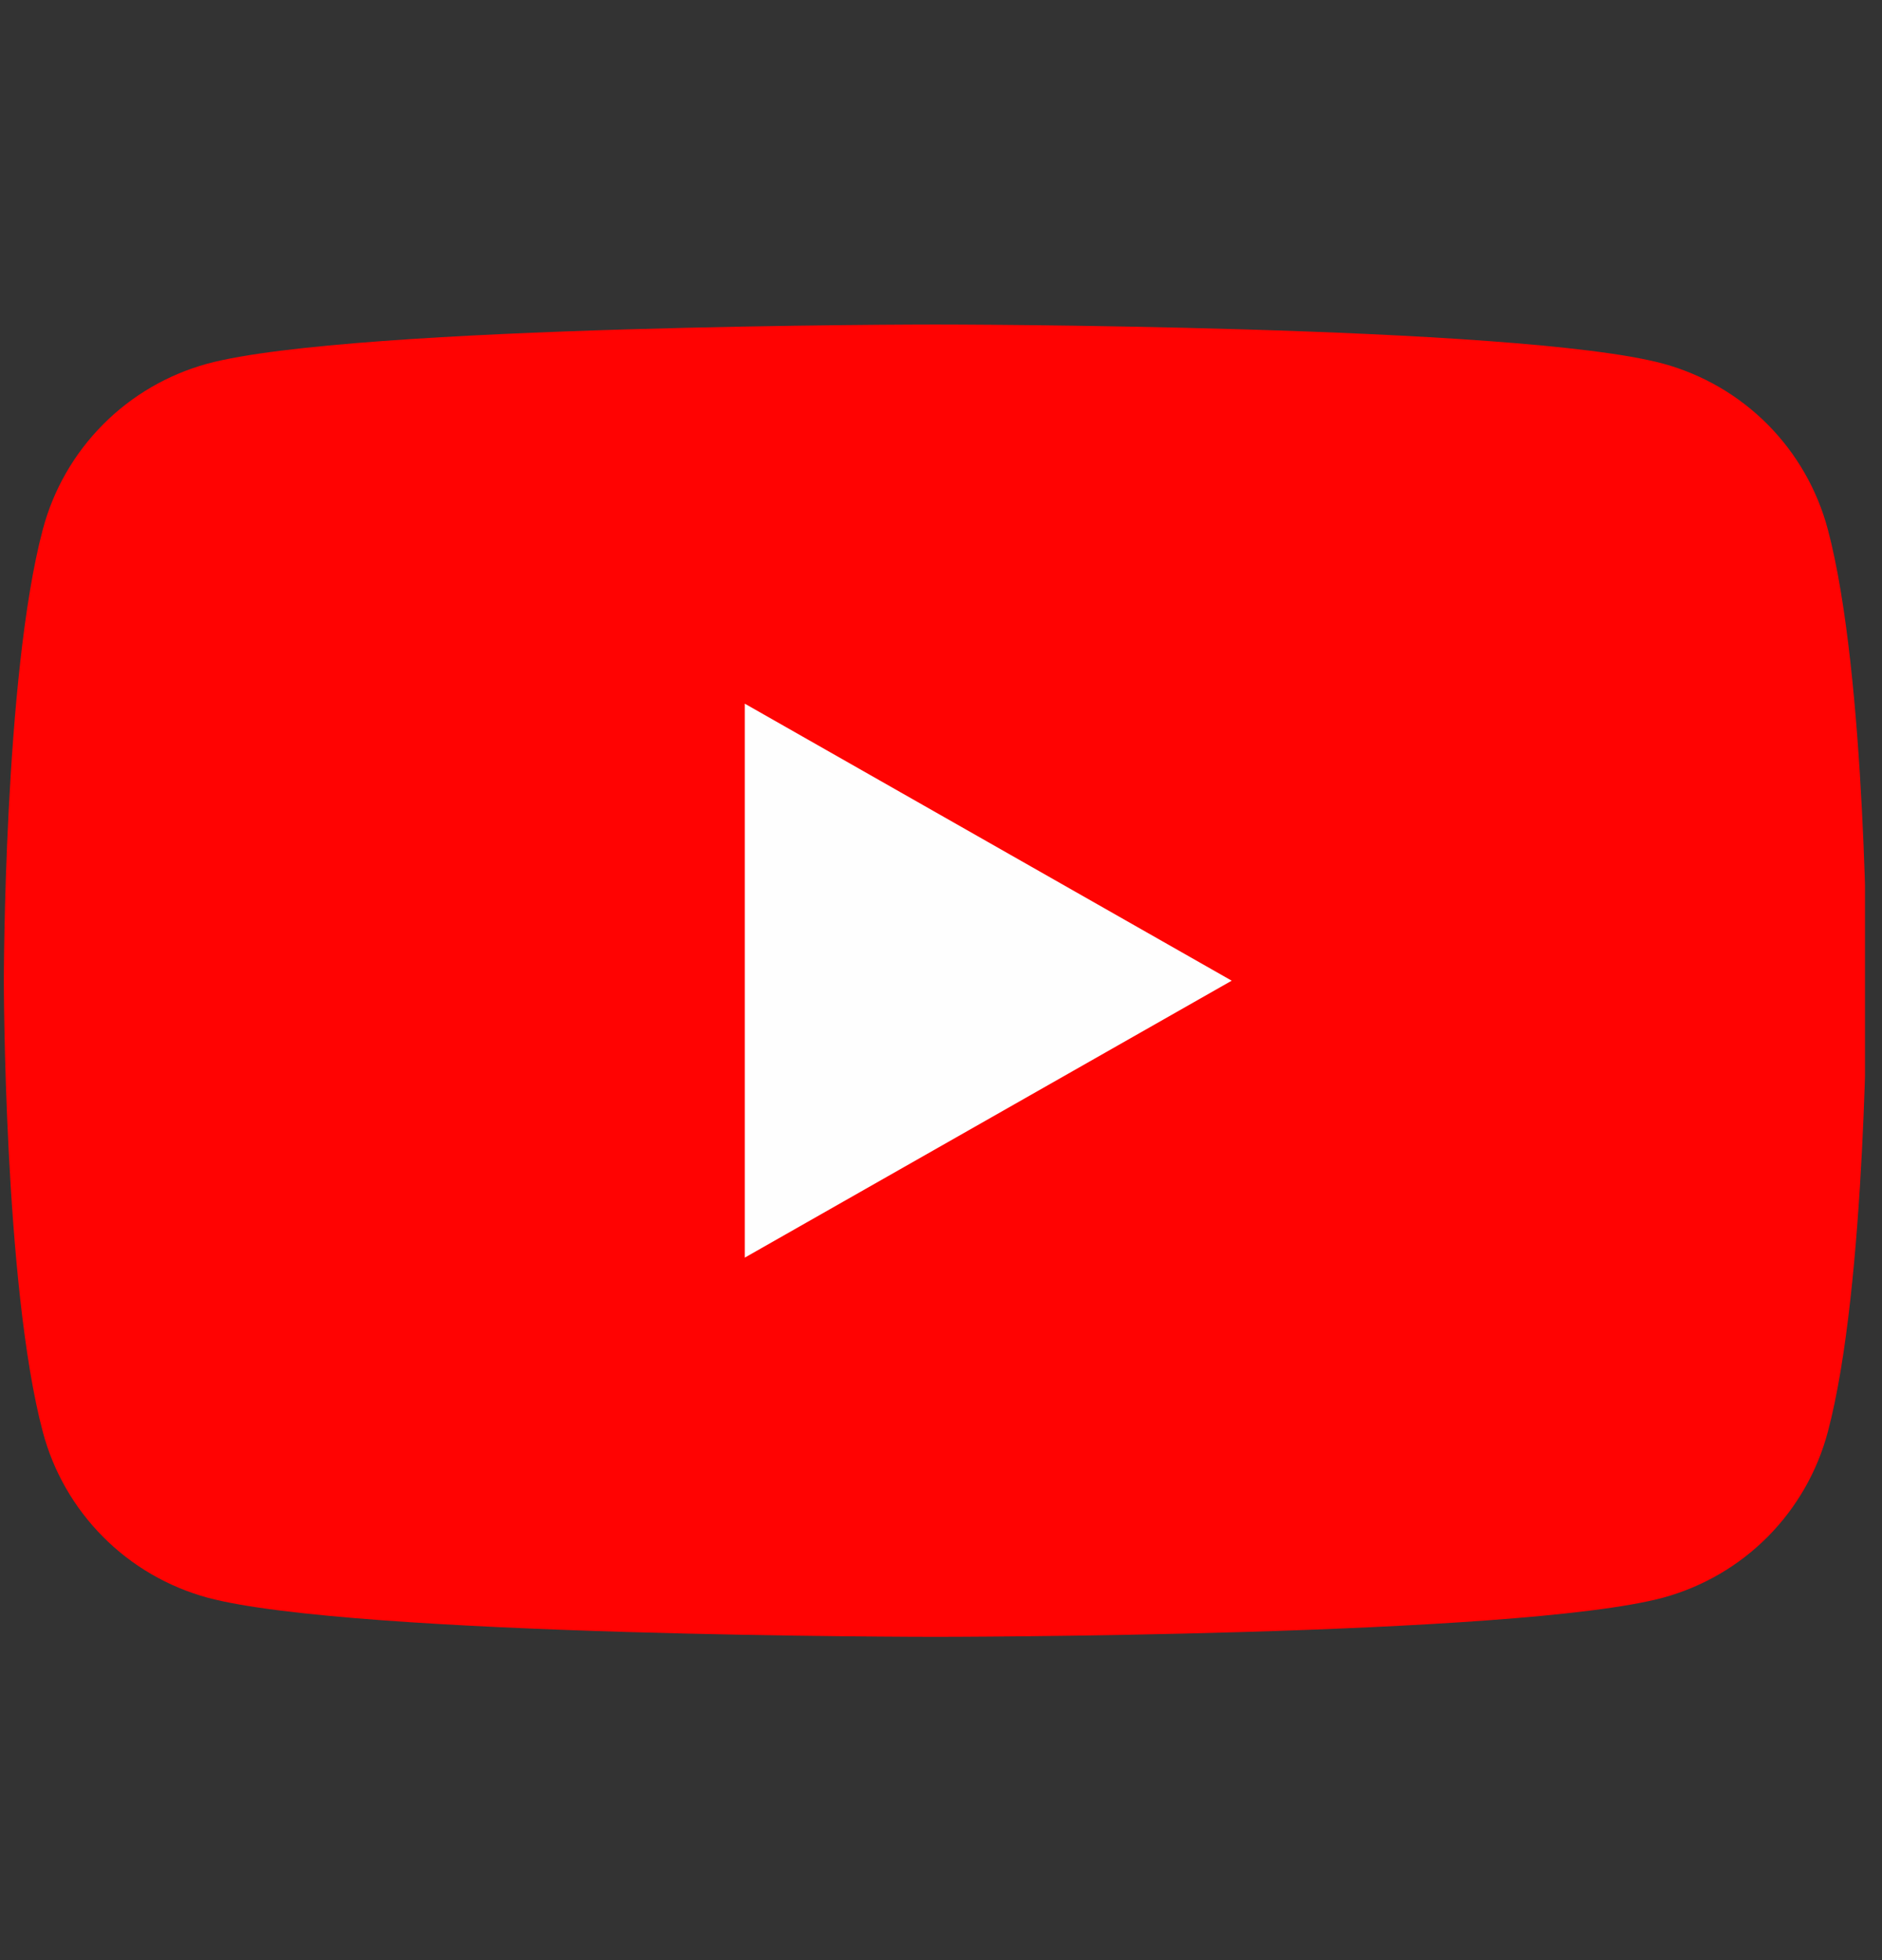 <svg width="24" height="25" viewBox="0 0 24 25" fill="none" xmlns="http://www.w3.org/2000/svg">
<rect x="0" y="0" width="24" height="25" fill="#333333" stroke="none"/>
<g clip-path="url(#clip0_178_195)">
<path d="M23.309 6.752C23.175 6.247 22.91 5.785 22.542 5.414C22.173 5.043 21.714 4.776 21.209 4.638C19.352 4.139 11.928 4.139 11.928 4.139C11.928 4.139 4.504 4.139 2.646 4.638C2.142 4.776 1.682 5.043 1.314 5.414C0.945 5.785 0.68 6.247 0.546 6.752C0.049 8.617 0.049 12.508 0.049 12.508C0.049 12.508 0.049 16.398 0.546 18.263C0.68 18.769 0.945 19.23 1.314 19.601C1.682 19.972 2.142 20.239 2.646 20.377C4.504 20.877 11.928 20.877 11.928 20.877C11.928 20.877 19.352 20.877 21.209 20.377C21.714 20.239 22.173 19.972 22.542 19.601C22.91 19.23 23.175 18.769 23.309 18.263C23.806 16.398 23.806 12.508 23.806 12.508C23.806 12.508 23.806 8.617 23.309 6.752Z" fill="#FF0302"/>
<path d="M9.498 16.04V8.975L15.707 12.508L9.498 16.04Z" fill="#FEFEFE"/>
</g>
<defs>
<clipPath id="clip0_178_195">
<rect width="23.757" height="23.757" fill="white" transform="translate(0.026 0.629)"/>
</clipPath>
</defs>
</svg>
